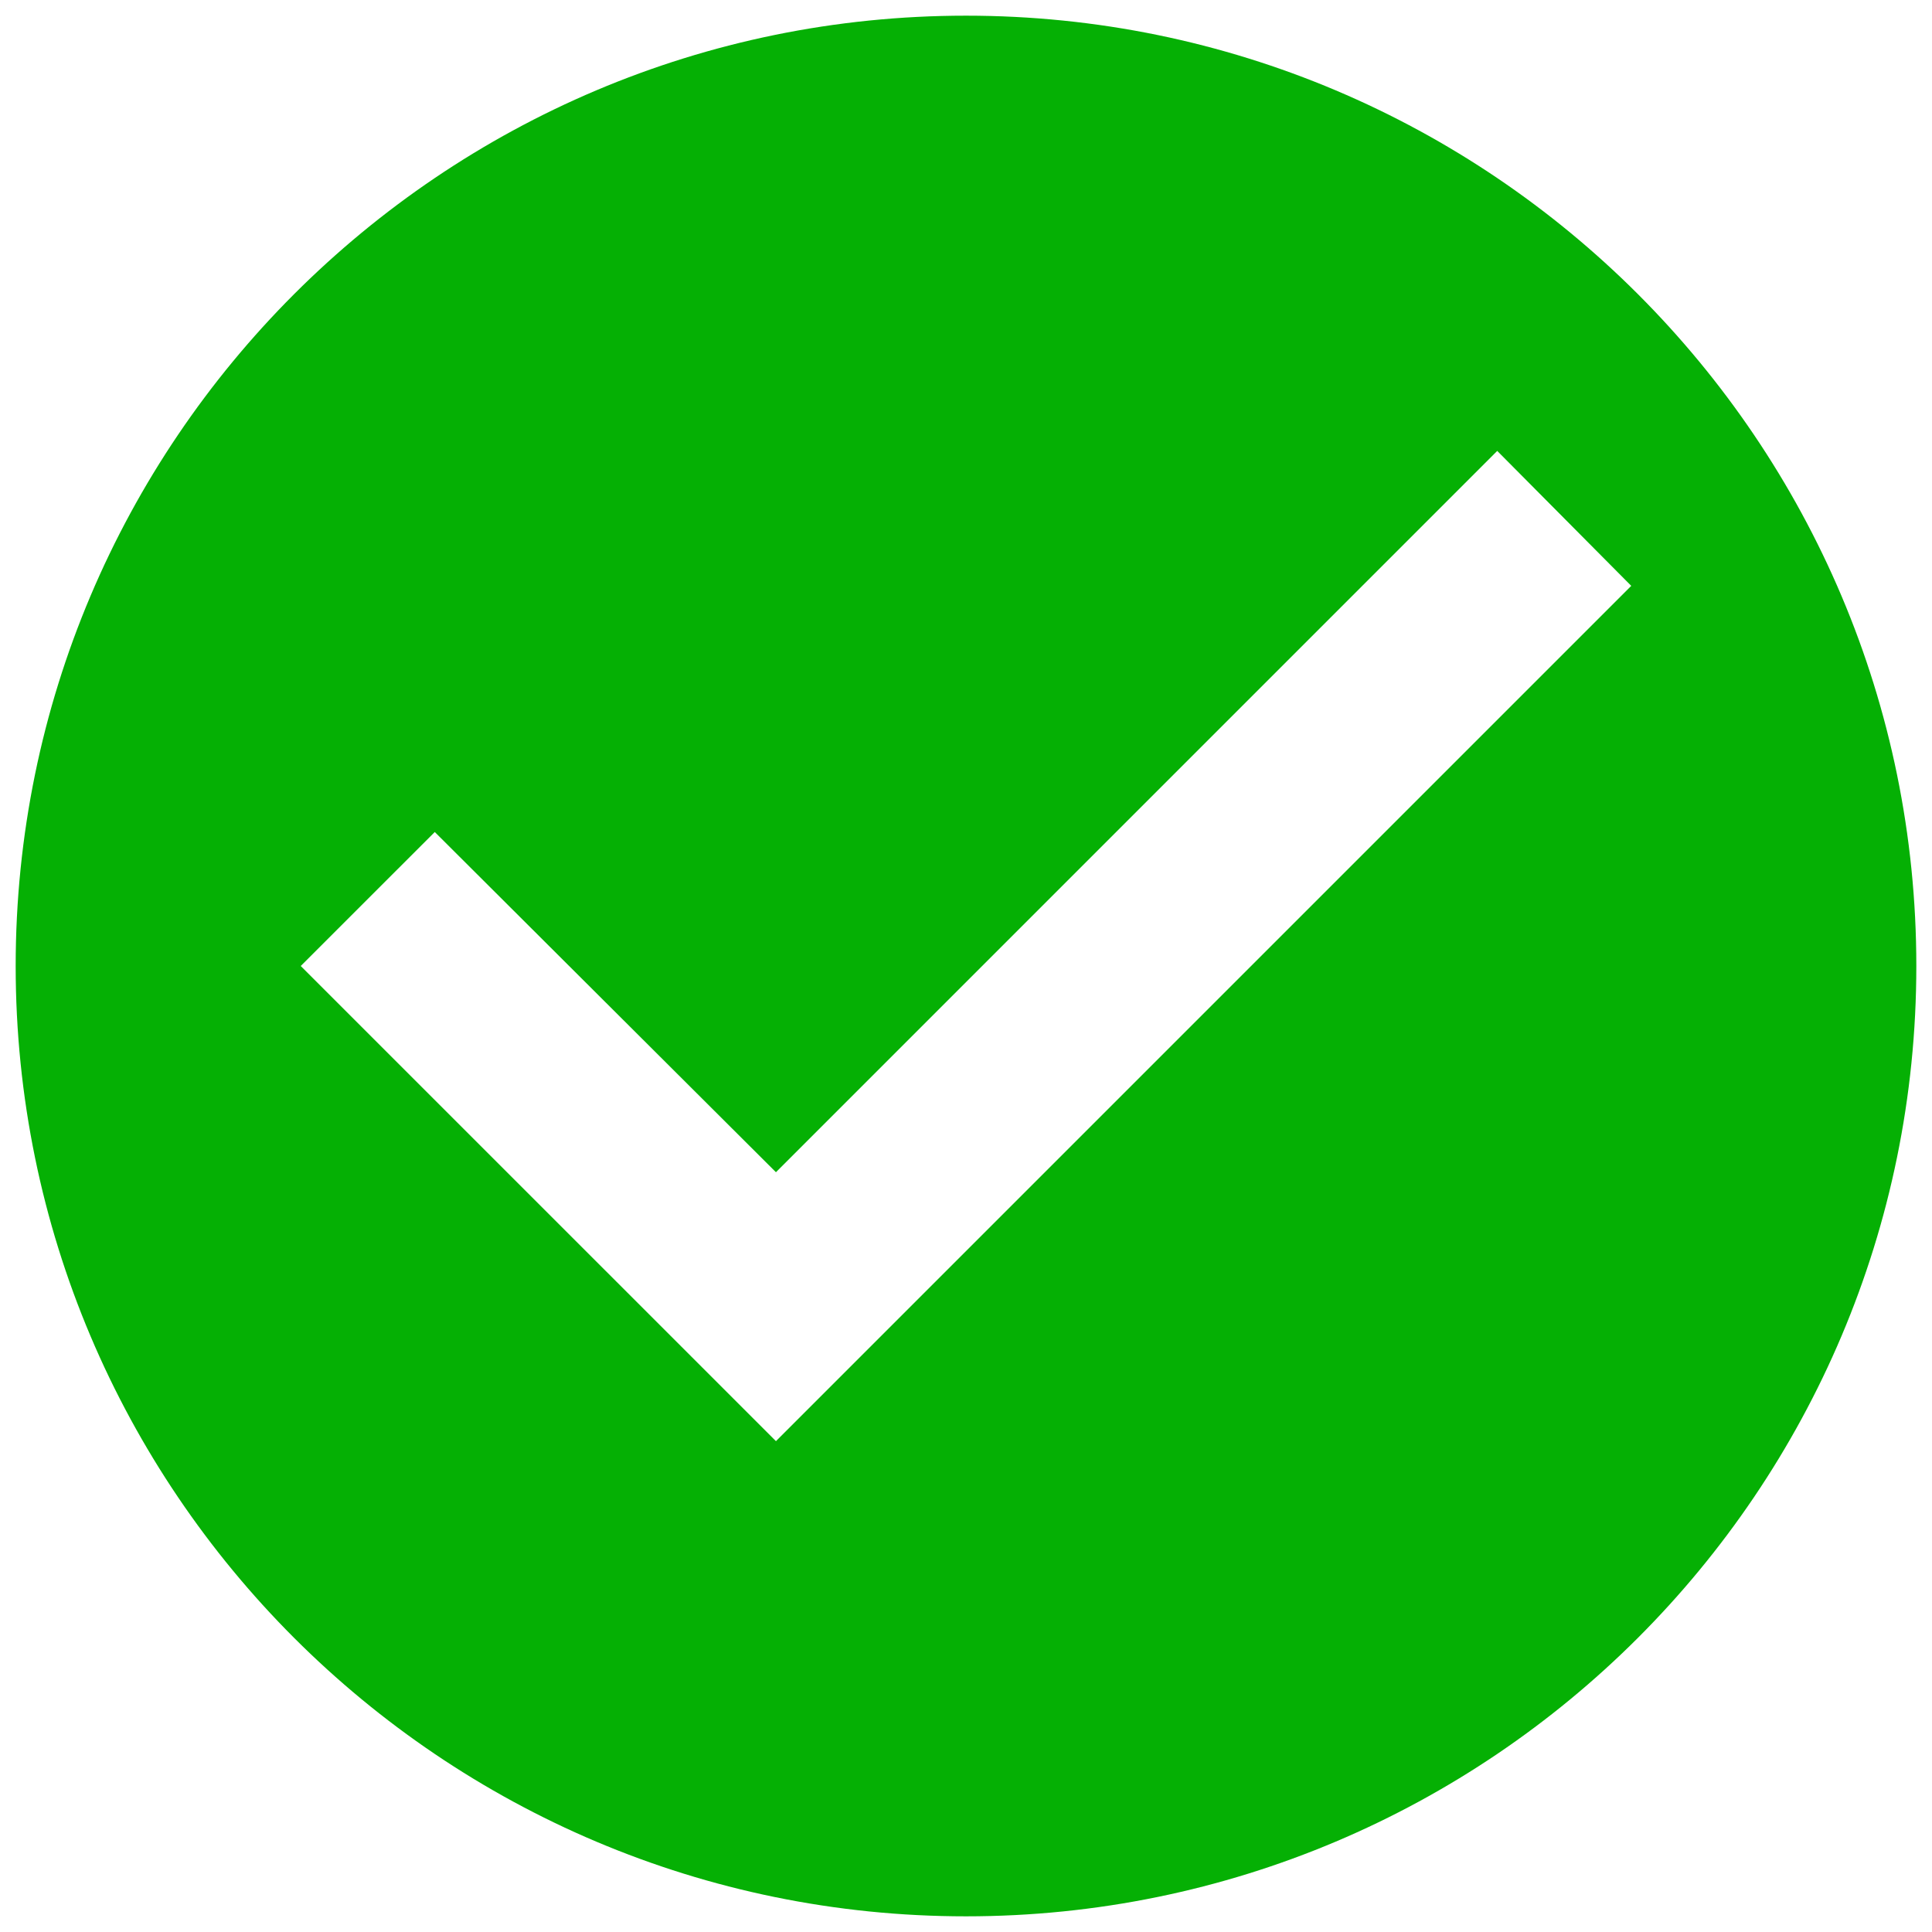 <svg width="54" height="54" viewBox="0 0 54 54" fill="none" xmlns="http://www.w3.org/2000/svg">
<path d="M27 0.438C12.338 0.438 0.438 12.338 0.438 27C0.438 41.663 12.338 53.562 27 53.562C41.663 53.562 53.562 41.663 53.562 27C53.562 12.338 41.663 0.438 27 0.438ZM21.688 40.281L8.406 27L12.152 23.255L21.688 32.764L41.848 12.603L45.594 16.375L21.688 40.281Z" fill="#05B004"/>
</svg>
